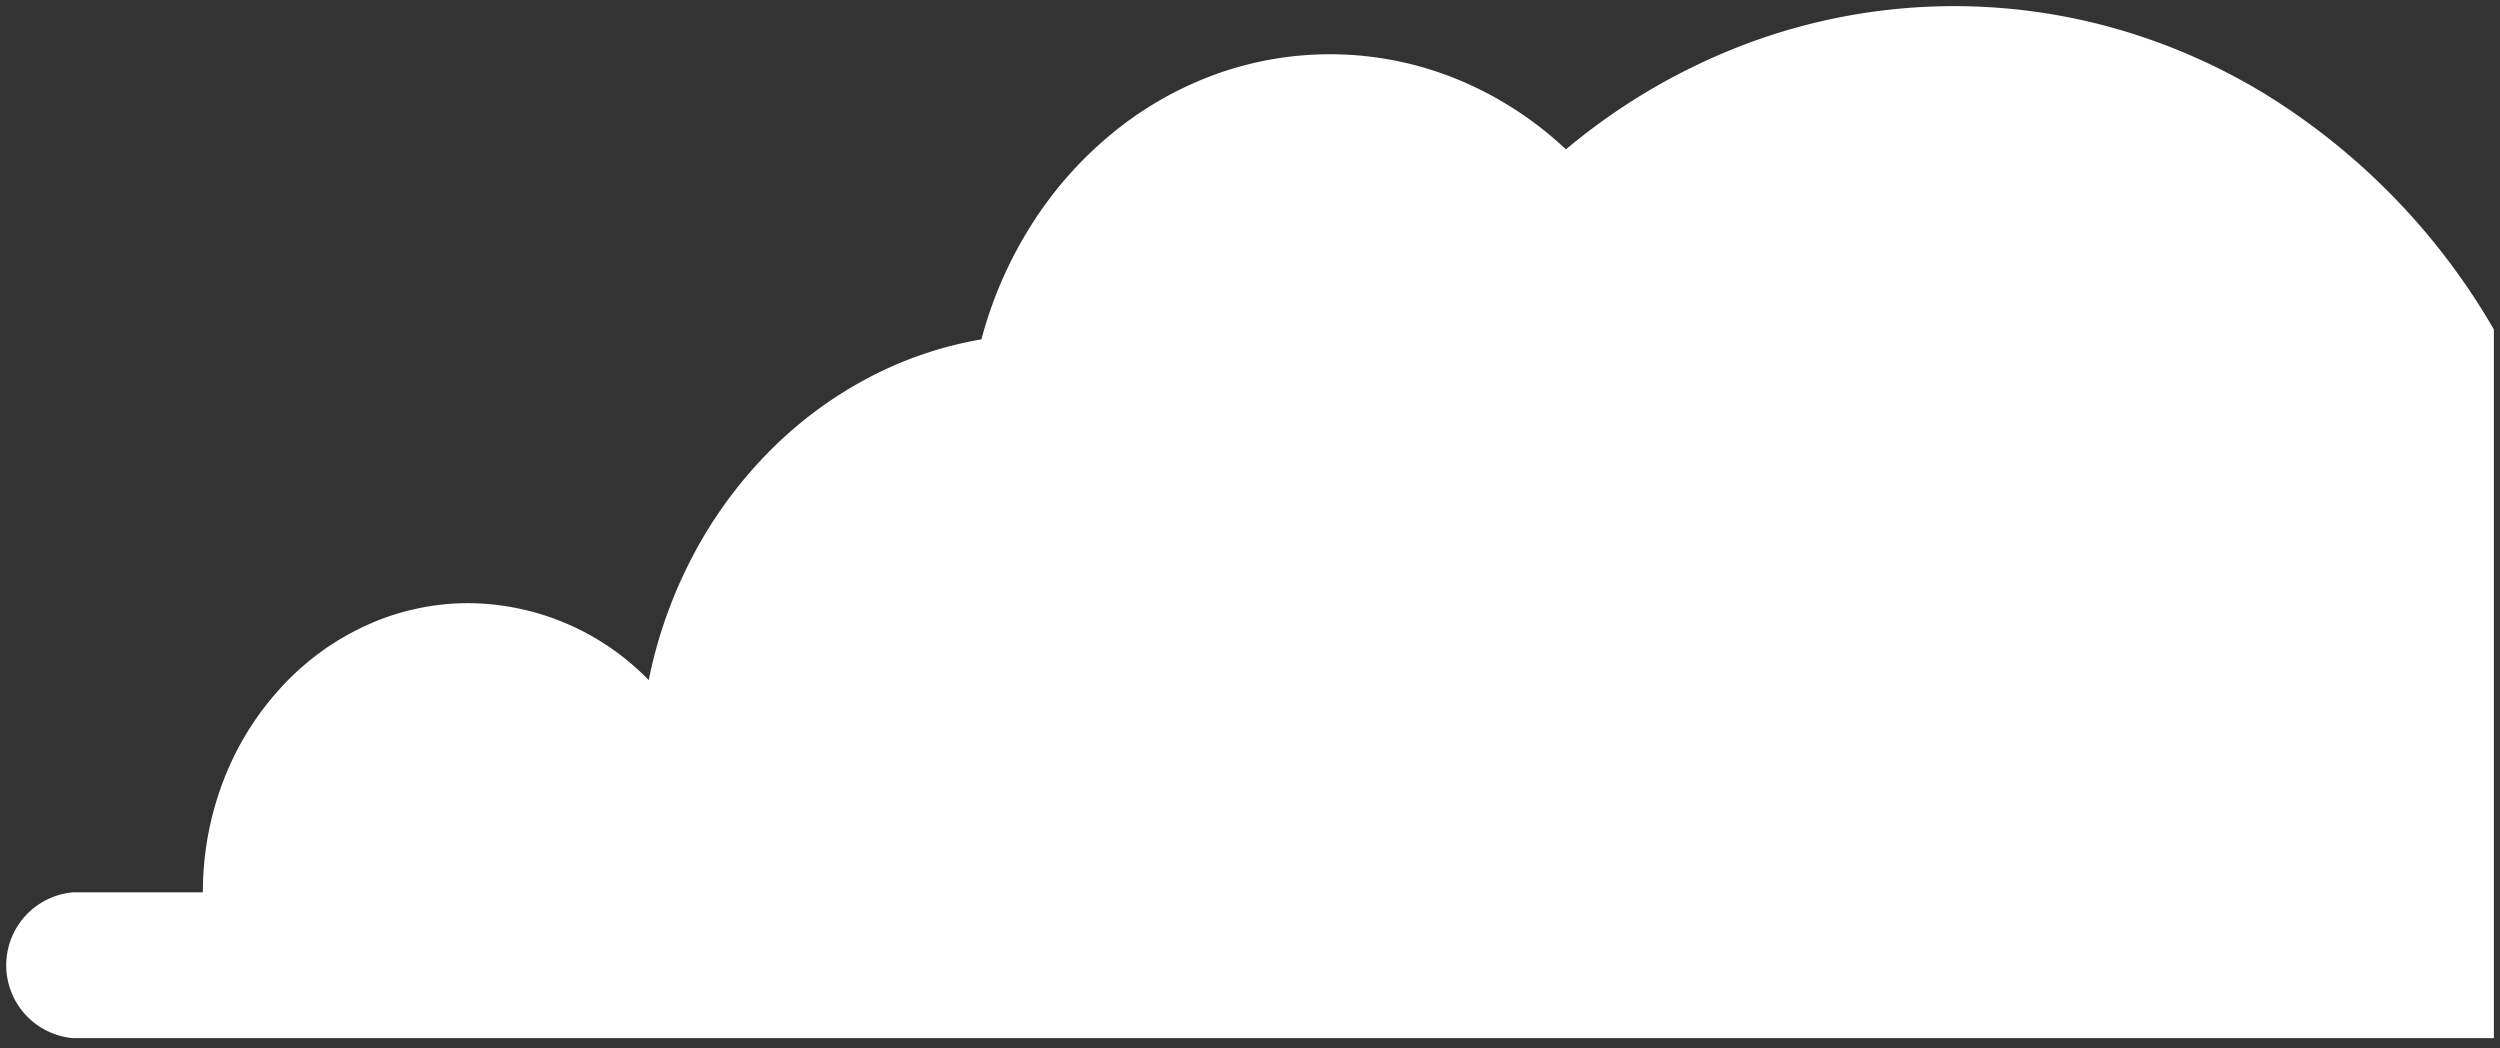 <svg xmlns="http://www.w3.org/2000/svg" width="203.635" height="85.369" viewBox="0 0 203.635 85.369">
  <rect x="0" y="0" width="203.635" height="85.369" fill="#333333" stroke="none"/>
  <path id="Subtraction_40" data-name="Subtraction 40" d="M18236.637,22675.863l0,0v0h-197.184a5.961,5.961,0,0,1,0-11.877h10.576a25.248,25.248,0,0,1,1.7-9.17,23.681,23.681,0,0,1,4.639-7.484,21.514,21.514,0,0,1,6.879-5.047,19.99,19.99,0,0,1,8.424-1.852,20.641,20.641,0,0,1,14.672,6.268,37.677,37.677,0,0,1,3.566-10.066,35.655,35.655,0,0,1,6.027-8.33,33.062,33.062,0,0,1,8.008-6.072,30.971,30.971,0,0,1,9.5-3.289,33.347,33.347,0,0,1,4.047-9.287,31.213,31.213,0,0,1,6.434-7.354,28.725,28.725,0,0,1,8.293-4.838,27.393,27.393,0,0,1,20.041.32,28.992,28.992,0,0,1,8.795,5.684,50.717,50.717,0,0,1,14.637-8.574,48.2,48.2,0,0,1,30.352-1.2,49.421,49.421,0,0,1,12.082,5.342,54.646,54.646,0,0,1,18.512,19.1v57.729Z" transform="translate(-18033.502 -22591.303)" fill="#fff" stroke="rgba(0,0,0,0)" stroke-miterlimit="10" stroke-width="1"/>
</svg>
